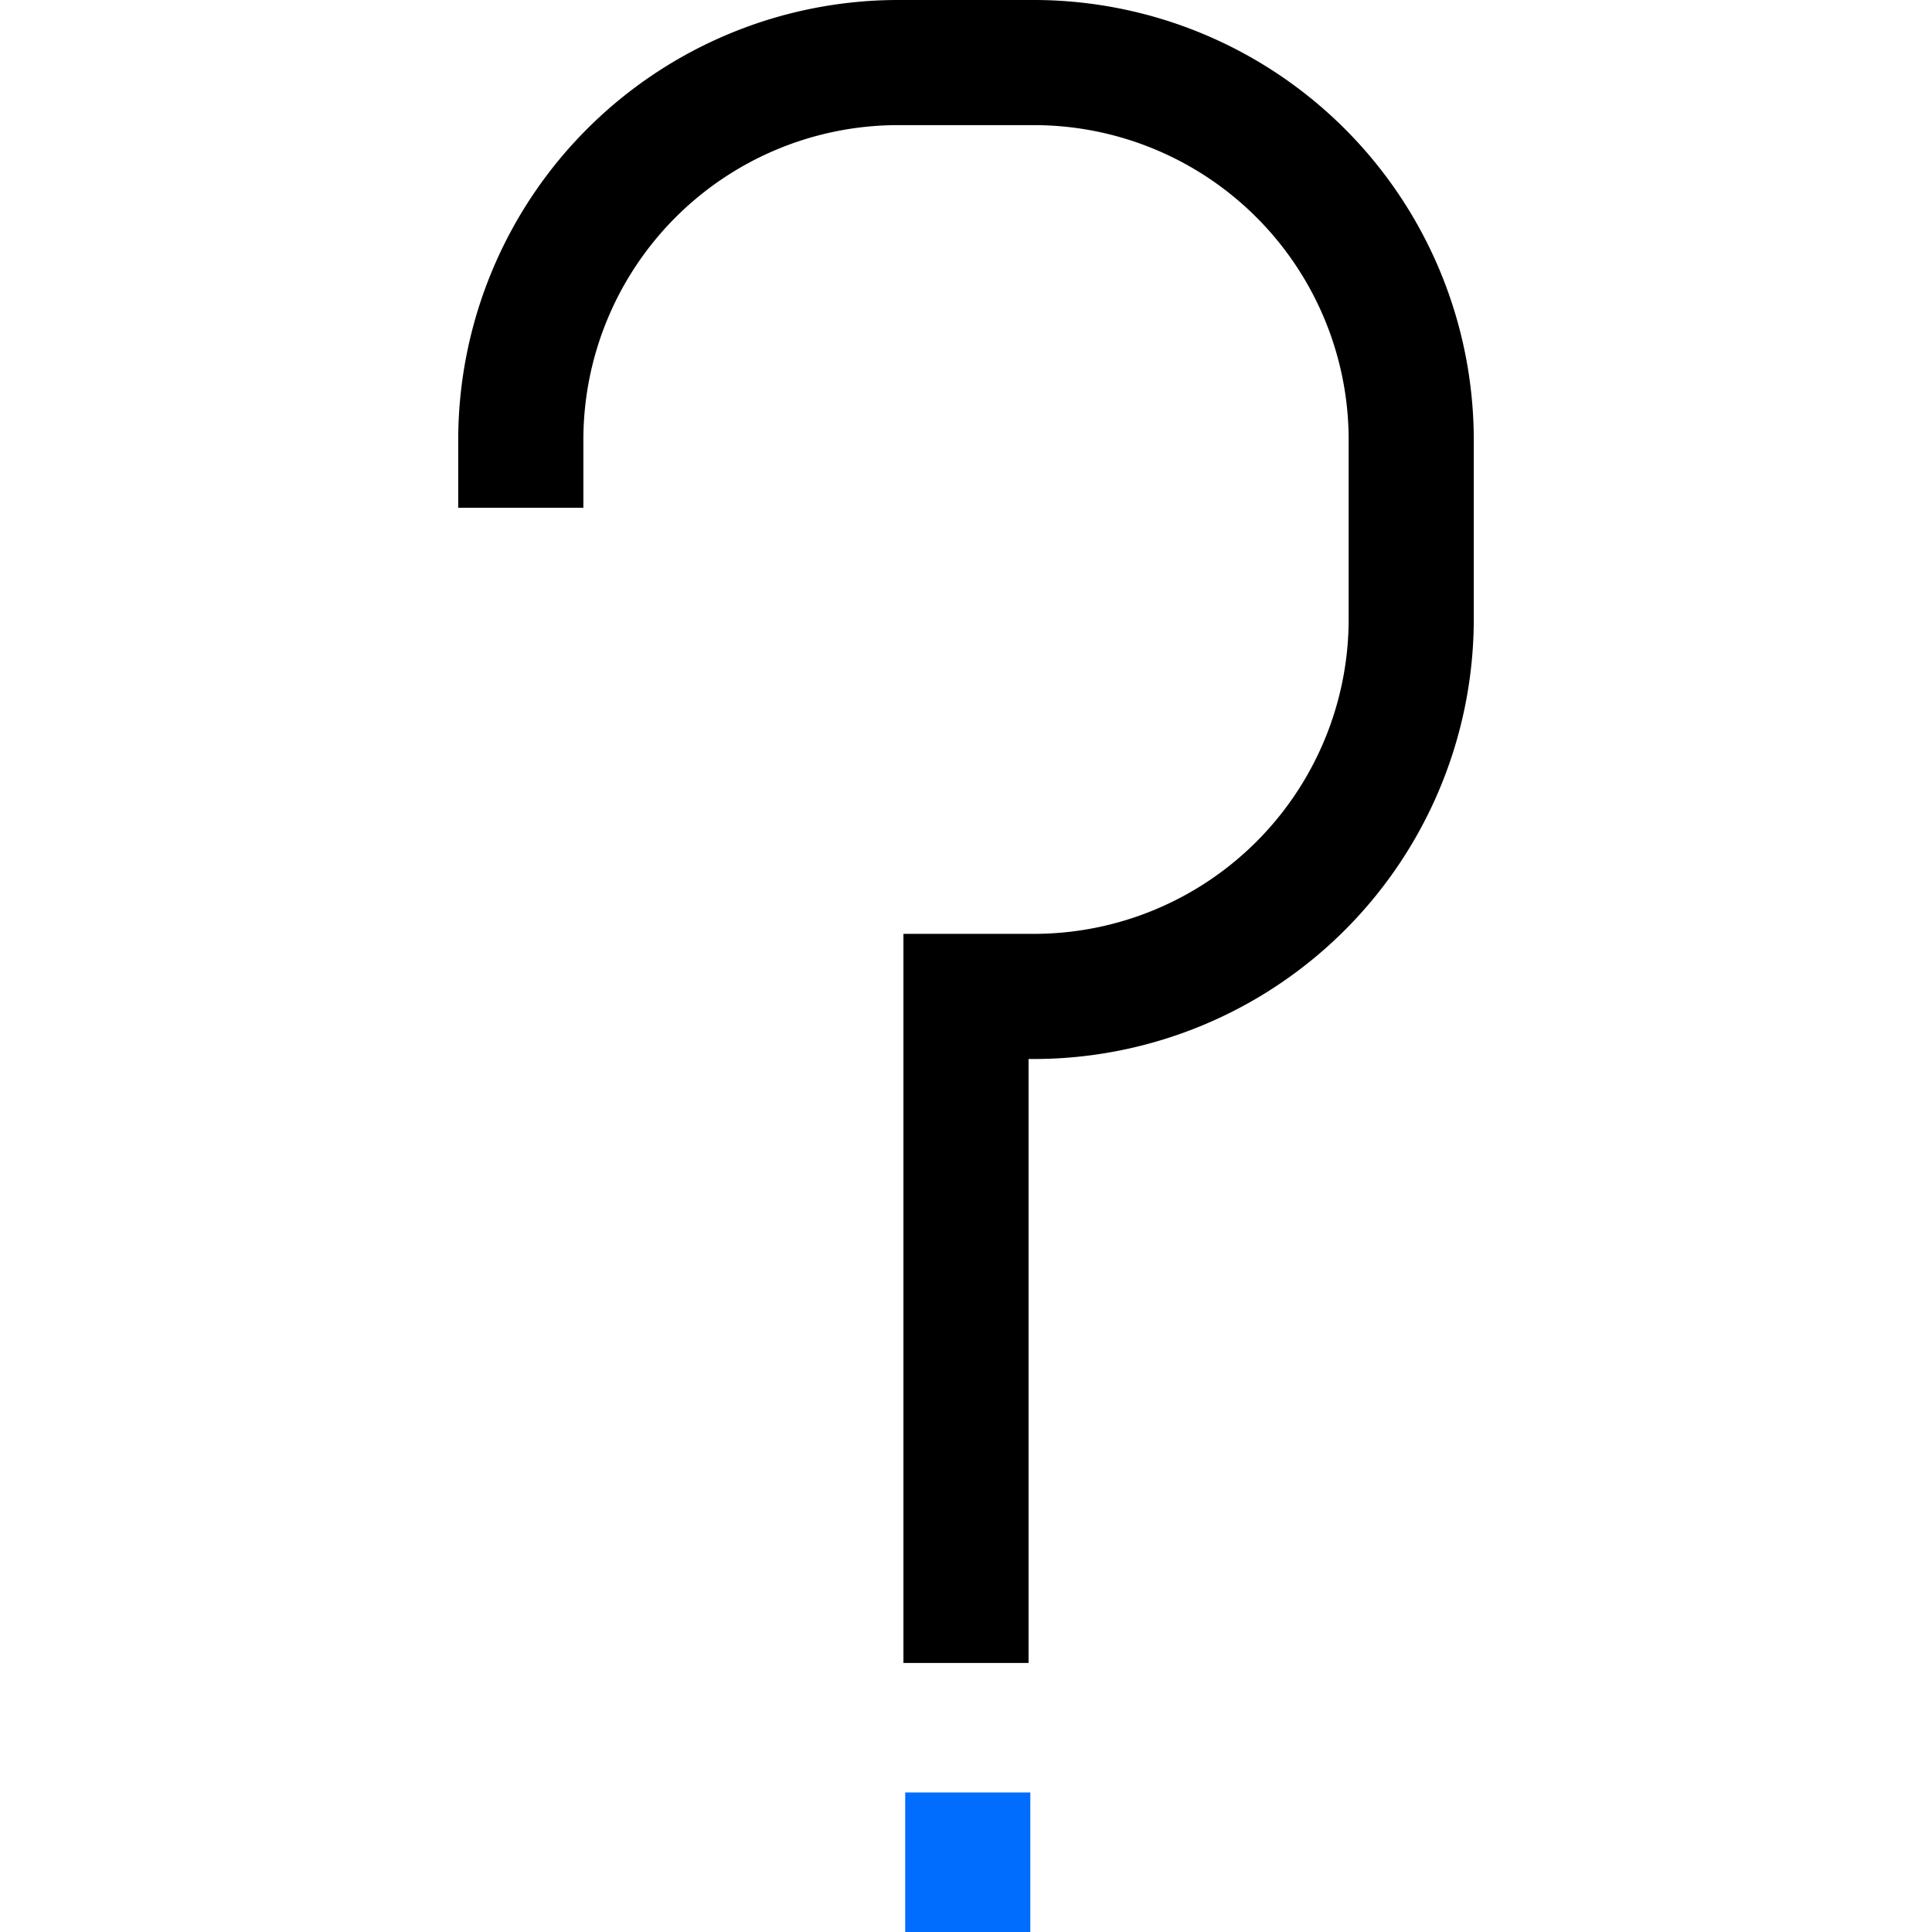 <svg xmlns="http://www.w3.org/2000/svg" xmlns:xlink="http://www.w3.org/1999/xlink" width="512" height="512" x="0" y="0" viewBox="0 0 512 512" style="enable-background:new 0 0 512 512" xml:space="preserve" class=""><g><path fill="#000000" d="M274.065 0h-36.13a116.634 116.634 0 0 0-116.5 116.5v18.065H154.6V116.5a83.435 83.435 0 0 1 83.34-83.34h36.13a83.435 83.435 0 0 1 83.34 83.34v47.641a83.435 83.435 0 0 1-83.34 83.341h-34.651V440.7h33.162V280.646h1.484a116.635 116.635 0 0 0 116.5-116.5V116.5A116.634 116.634 0 0 0 274.065 0z" opacity="1" data-original="#150f91"></path><path fill="#006dff" d="M239.885 475.028h33.162V512h-33.162z" opacity="1" data-original="#ea7513" class=""></path></g></svg>